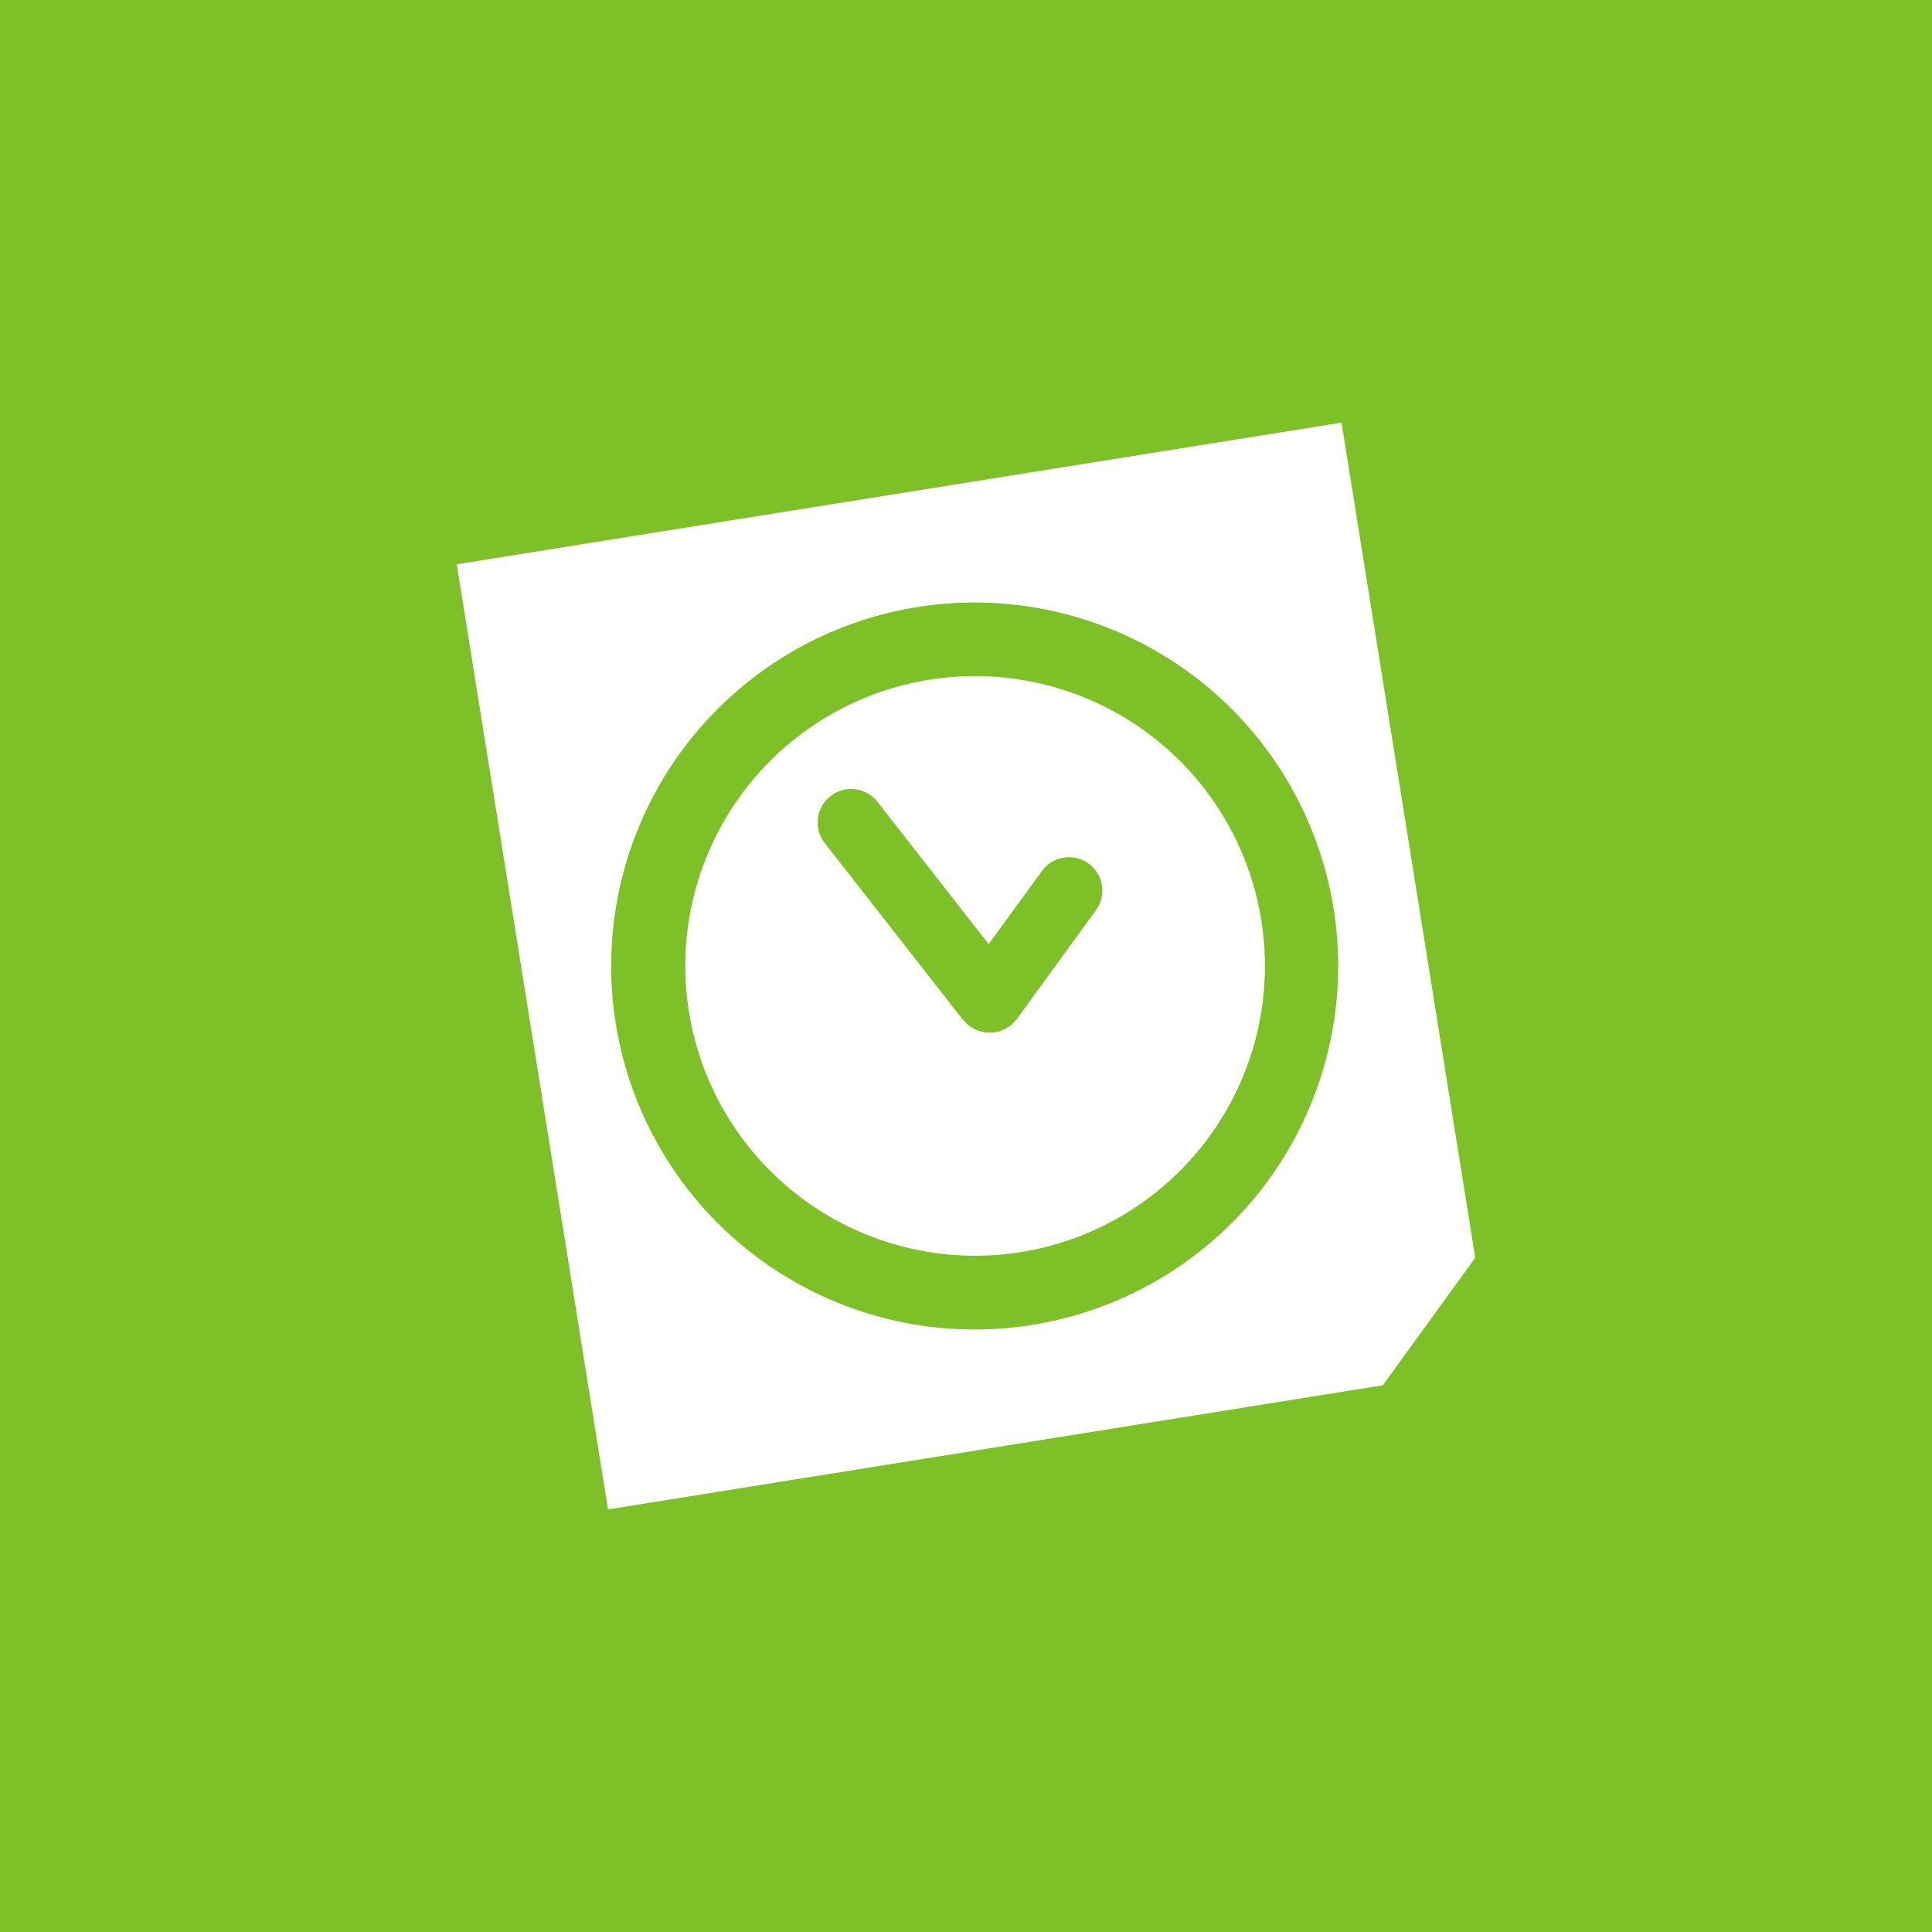 <svg xmlns="http://www.w3.org/2000/svg" xmlns:xlink="http://www.w3.org/1999/xlink" width="512" height="512" viewBox="0 0 512 512">
  <rect x="0" y="0" width="512" height="512" fill="#333333" stroke="none"/>
  <defs>
    <clipPath id="clip-Favicon-512x512x">
      <rect width="512" height="512"/>
    </clipPath>
  </defs>
  <g id="Favicon-512x512x" clip-path="url(#clip-Favicon-512x512x)">
    <rect width="512" height="512" fill="#fff"/>
    <g id="ic_launcher" transform="translate(45.393 42)">
      <rect id="background" width="512" height="512" transform="translate(-45.393 -42)" fill="#7ec027"/>
      <g id="Group_2" data-name="Group 2" transform="translate(75.654 70)">
        <path id="Path_14" data-name="Path 14" d="M0,37.537,234.469,0l35.438,221.323-24.492,33.788L40.086,288,0,37.537ZM138.852,47.683A96.33,96.33,0,1,0,233.569,145.6a96.346,96.346,0,0,0-94.717-97.916Z" fill="#fff" fill-rule="evenodd"/>
        <path id="Path_15" data-name="Path 15" d="M90.094,13.459A76.8,76.8,0,1,1,12.119,88.972,76.762,76.762,0,0,1,90.094,13.459h0Zm-4.3,91.117.15.15c.25.25.45.55.749.8a3.233,3.233,0,0,0,.45.4c.15.1.25.25.4.35a1.252,1.252,0,0,0,.35.2,6.4,6.4,0,0,0,1,.55,4.639,4.639,0,0,0,.5.25,10.349,10.349,0,0,0,1.648.5,9.187,9.187,0,0,0,1.648.15h.45a5.488,5.488,0,0,0,1.549-.2h.2a12.42,12.42,0,0,0,1.449-.55,1.5,1.5,0,0,0,.4-.2,11.89,11.89,0,0,0,1.5-.9h0a7.918,7.918,0,0,0,1.149-1.1c.1-.1.15-.2.25-.25.1-.1.2-.25.3-.35l20.93-28.805a8.836,8.836,0,1,0-14.286-10.4l-14.087,19.3L63.07,46.815A8.863,8.863,0,1,0,49.133,57.767l36.615,46.859Z" transform="translate(48.459 53.727)" fill="#fff" fill-rule="evenodd"/>
      </g>
    </g>
  </g>
</svg>
